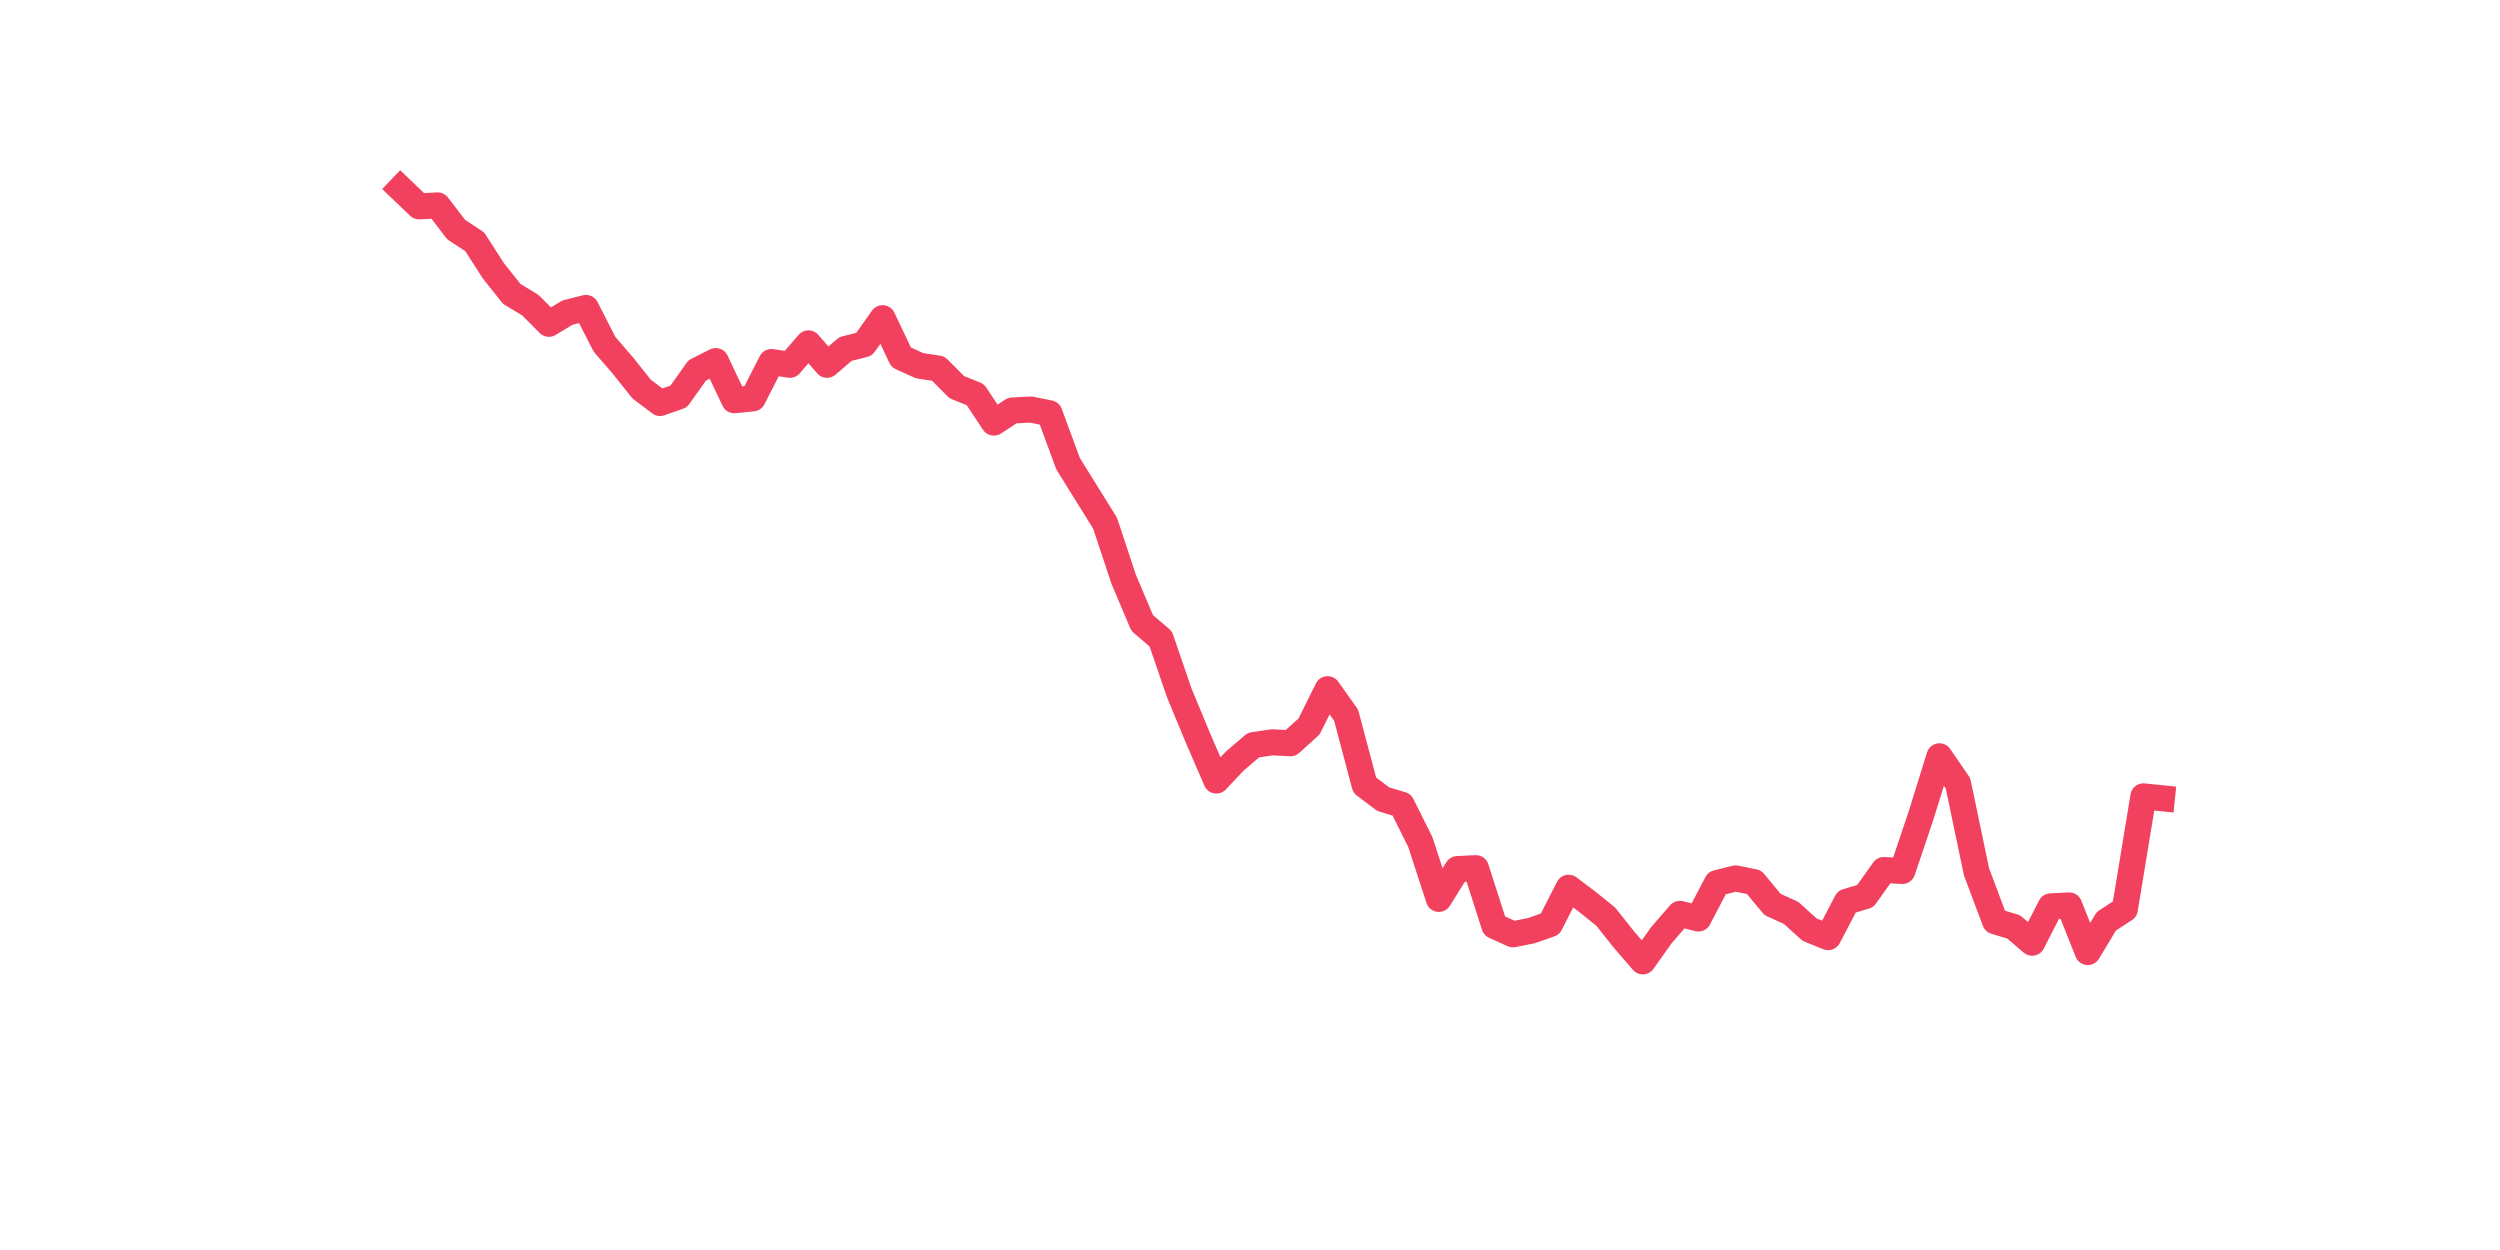 <?xml version="1.0" encoding="utf-8" standalone="no"?>
<!DOCTYPE svg PUBLIC "-//W3C//DTD SVG 1.1//EN"
  "http://www.w3.org/Graphics/SVG/1.1/DTD/svg11.dtd">
<svg xmlns:xlink="http://www.w3.org/1999/xlink" width="144pt" height="72pt" viewBox="0 0 144 72" xmlns="http://www.w3.org/2000/svg" version="1.1">
 <defs>
  <style type="text/css">*{stroke-linejoin: round; stroke-linecap: butt}</style>
 </defs>
 <g id="figure_1">
  <g id="patch_1">
   <path d="M 0 72 
L 144 72 
L 144 0 
L 0 0 
z
" style="fill: #ffffff"/>
  </g>
  <g id="axes_1">
   <g id="line2d_1">
    <path d="M 23.073 10.865 
L 24.141 11.886 
L 25.209 11.832 
L 26.277 13.228 
L 27.344 13.926 
L 28.412 15.59 
L 29.48 16.932 
L 30.548 17.577 
L 31.616 18.651 
L 32.684 18.006 
L 33.752 17.738 
L 34.82 19.832 
L 35.888 21.067 
L 36.956 22.409 
L 38.024 23.214 
L 39.092 22.838 
L 40.16 21.335 
L 41.228 20.798 
L 42.296 23.053 
L 43.364 22.946 
L 44.432 20.852 
L 45.5 21.013 
L 46.567 19.778 
L 47.635 21.013 
L 48.703 20.1 
L 49.771 19.832 
L 50.839 18.328 
L 51.907 20.583 
L 52.975 21.067 
L 54.043 21.228 
L 55.111 22.301 
L 56.179 22.731 
L 57.247 24.342 
L 58.315 23.644 
L 59.383 23.59 
L 60.451 23.805 
L 61.519 26.704 
L 62.587 28.422 
L 63.655 30.14 
L 64.722 33.362 
L 65.79 35.885 
L 66.858 36.798 
L 67.926 39.912 
L 68.994 42.489 
L 70.062 44.959 
L 71.13 43.831 
L 72.198 42.918 
L 73.266 42.757 
L 74.334 42.811 
L 75.402 41.845 
L 76.47 39.697 
L 77.538 41.2 
L 78.606 45.227 
L 79.674 46.032 
L 80.742 46.355 
L 81.81 48.502 
L 82.878 51.777 
L 83.945 50.059 
L 85.013 50.006 
L 86.081 53.334 
L 87.149 53.818 
L 88.217 53.603 
L 89.285 53.227 
L 90.353 51.133 
L 91.421 51.938 
L 92.489 52.797 
L 93.557 54.14 
L 94.625 55.375 
L 95.693 53.871 
L 96.761 52.636 
L 97.829 52.905 
L 98.897 50.865 
L 99.965 50.596 
L 101.033 50.811 
L 102.1 52.099 
L 103.168 52.583 
L 104.236 53.549 
L 105.304 53.979 
L 106.372 51.938 
L 107.44 51.616 
L 108.508 50.113 
L 109.576 50.167 
L 110.644 46.999 
L 111.712 43.563 
L 112.78 45.12 
L 113.848 50.22 
L 114.916 53.066 
L 115.984 53.388 
L 117.052 54.301 
L 118.12 52.207 
L 119.188 52.153 
L 120.256 54.838 
L 121.323 53.066 
L 122.391 52.368 
L 123.459 45.871 
L 124.527 45.979 
" clip-path="url(#p2100e0e1b8)" style="fill: none; stroke: #f1415e; stroke-width: 1.5; stroke-linecap: square"/>
   </g>
  </g>
 </g>
 <defs>
  <clipPath id="p2100e0e1b8">
   <rect x="18" y="8.64" width="111.6" height="48.96"/>
  </clipPath>
 </defs>
</svg>
